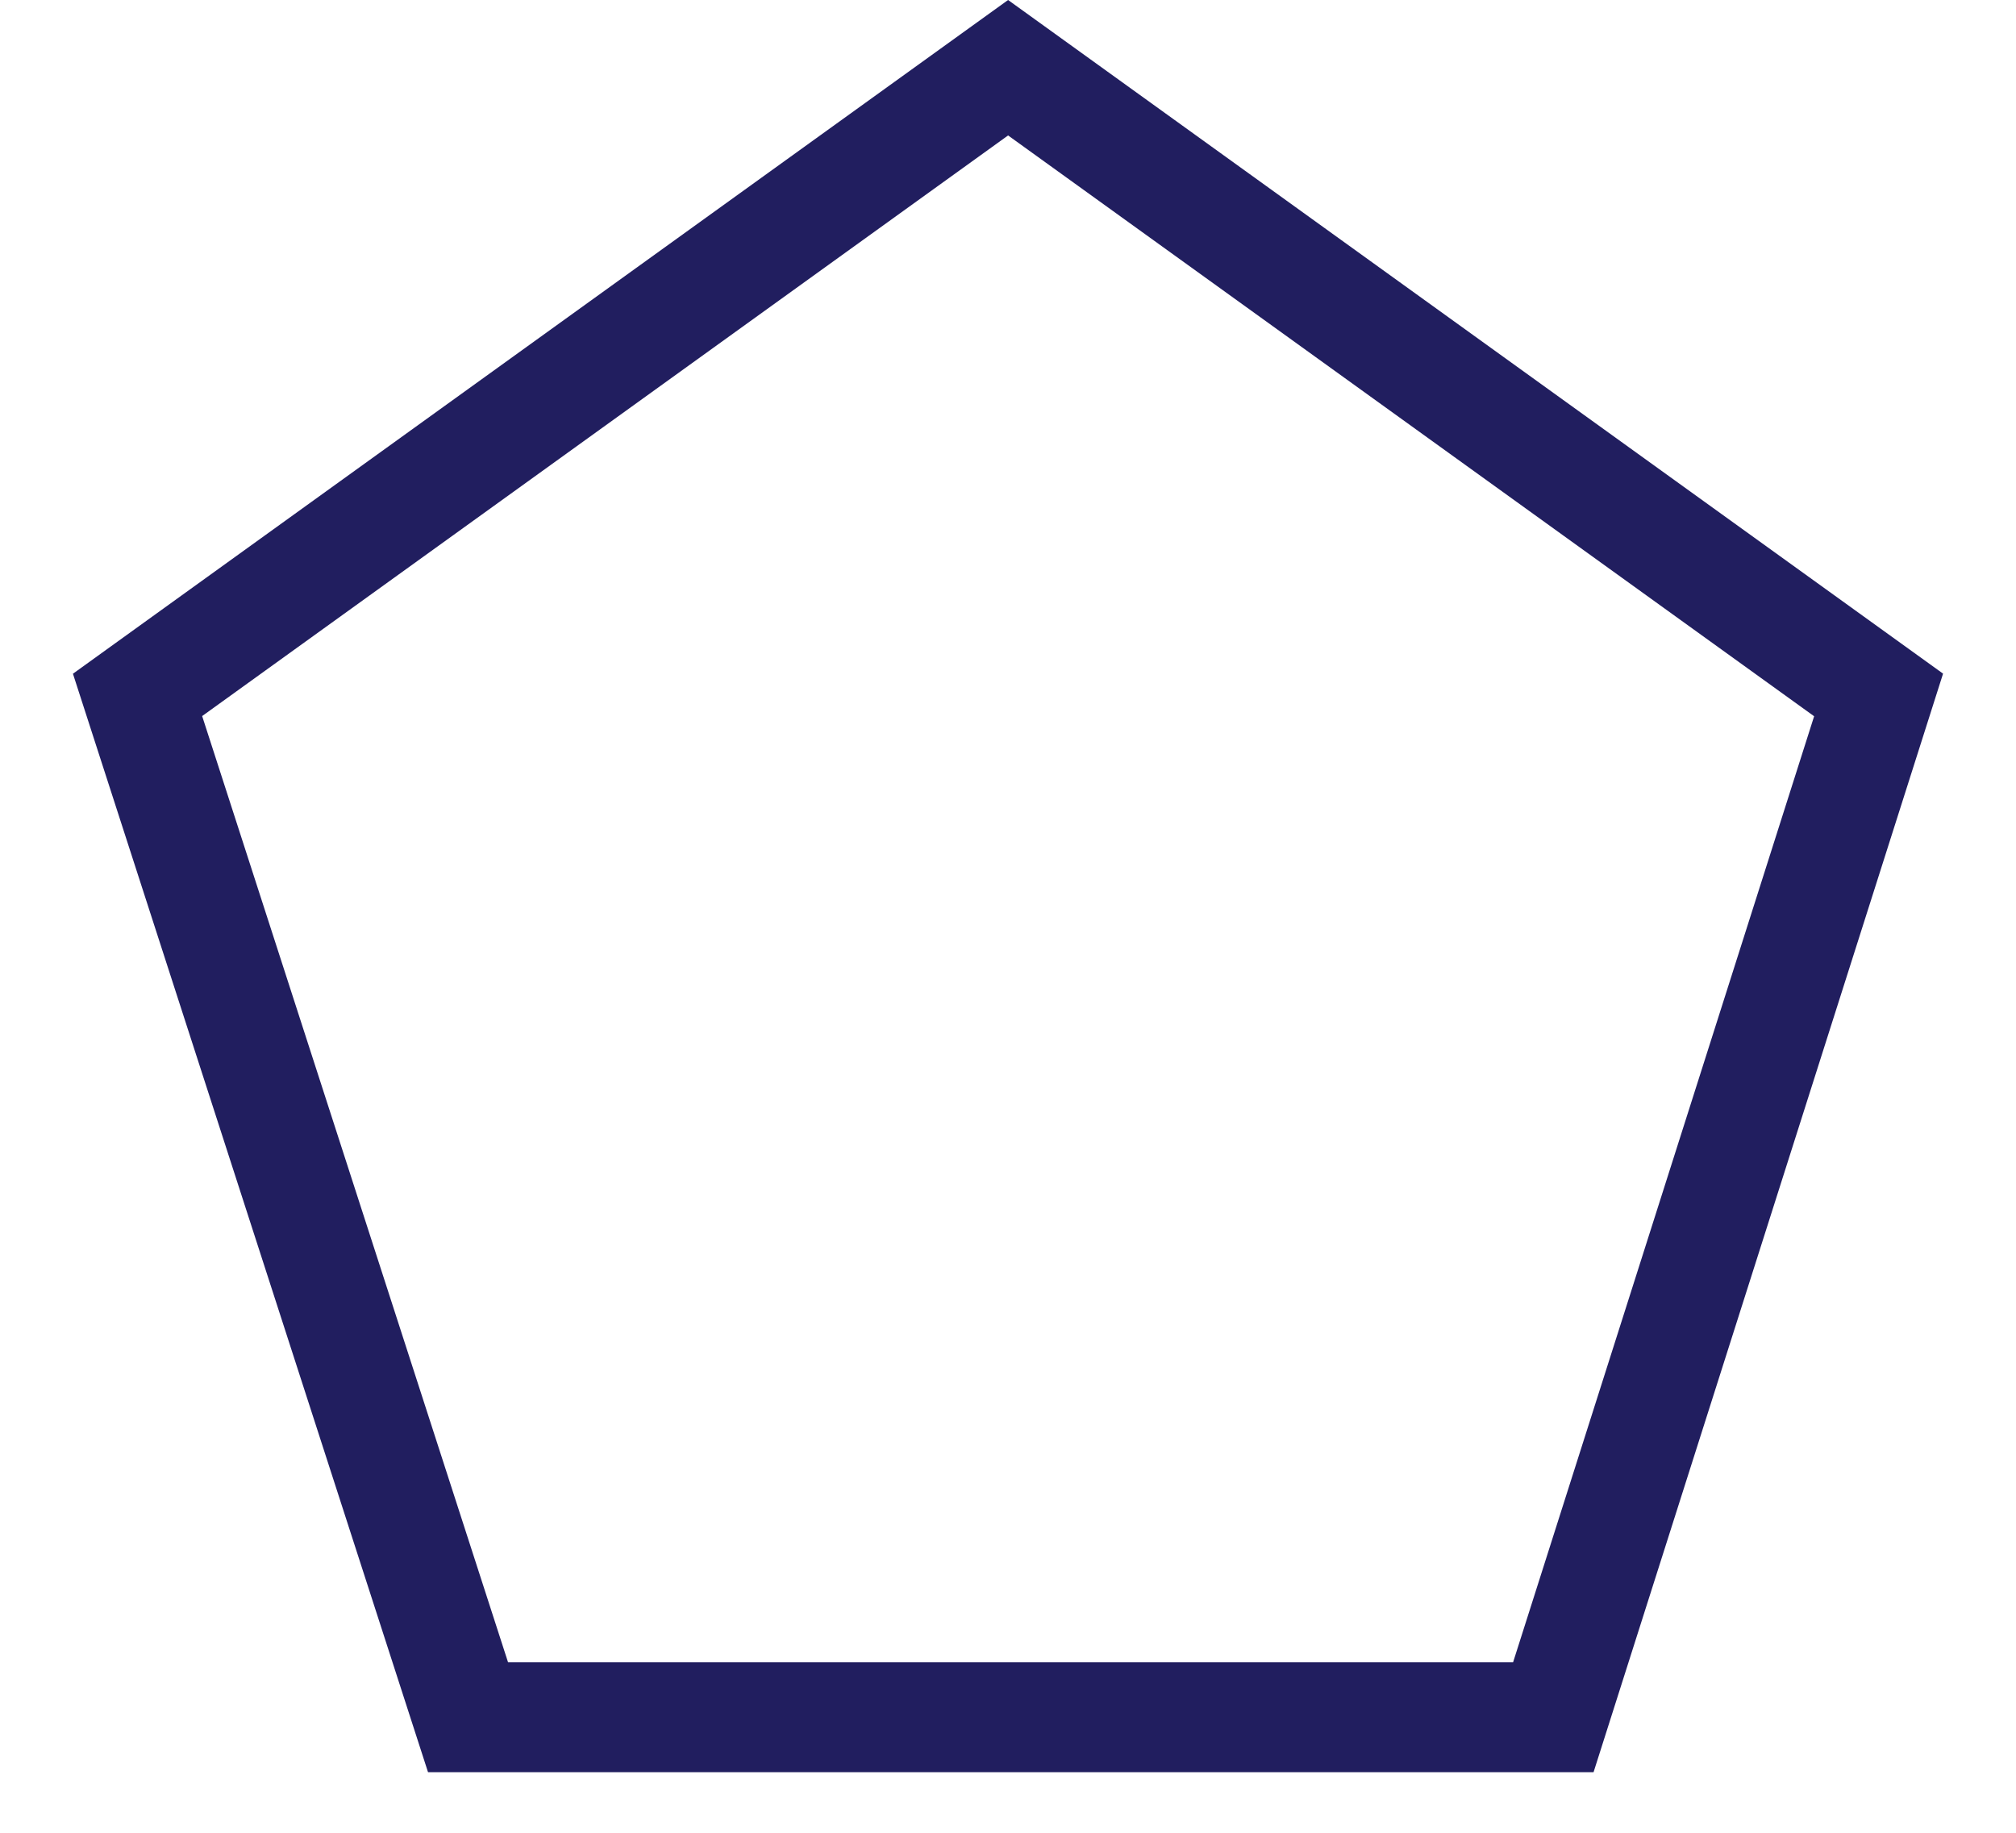 <?xml version="1.0" encoding="UTF-8"?>
<svg width="22px" height="20px" viewBox="0 0 22 20" version="1.1" xmlns="http://www.w3.org/2000/svg" xmlns:xlink="http://www.w3.org/1999/xlink">
    <title>Icon/Pentagone</title>
    <g id="Lot-03" stroke="none" stroke-width="1" fill="none" fill-rule="evenodd">
        <path d="M21.204,7.351 L11.001,0 L0.796,7.352 L4.671,19.339 L17.39,19.339 L21.204,7.351 Z M11.001,1.478 L19.797,7.816 L16.512,18.139 L5.544,18.139 L2.206,7.814 L11.001,1.478 Z" id="Icon/Pentagone" fill="#211E5F" fill-rule="nonzero"></path>
    </g>
</svg>